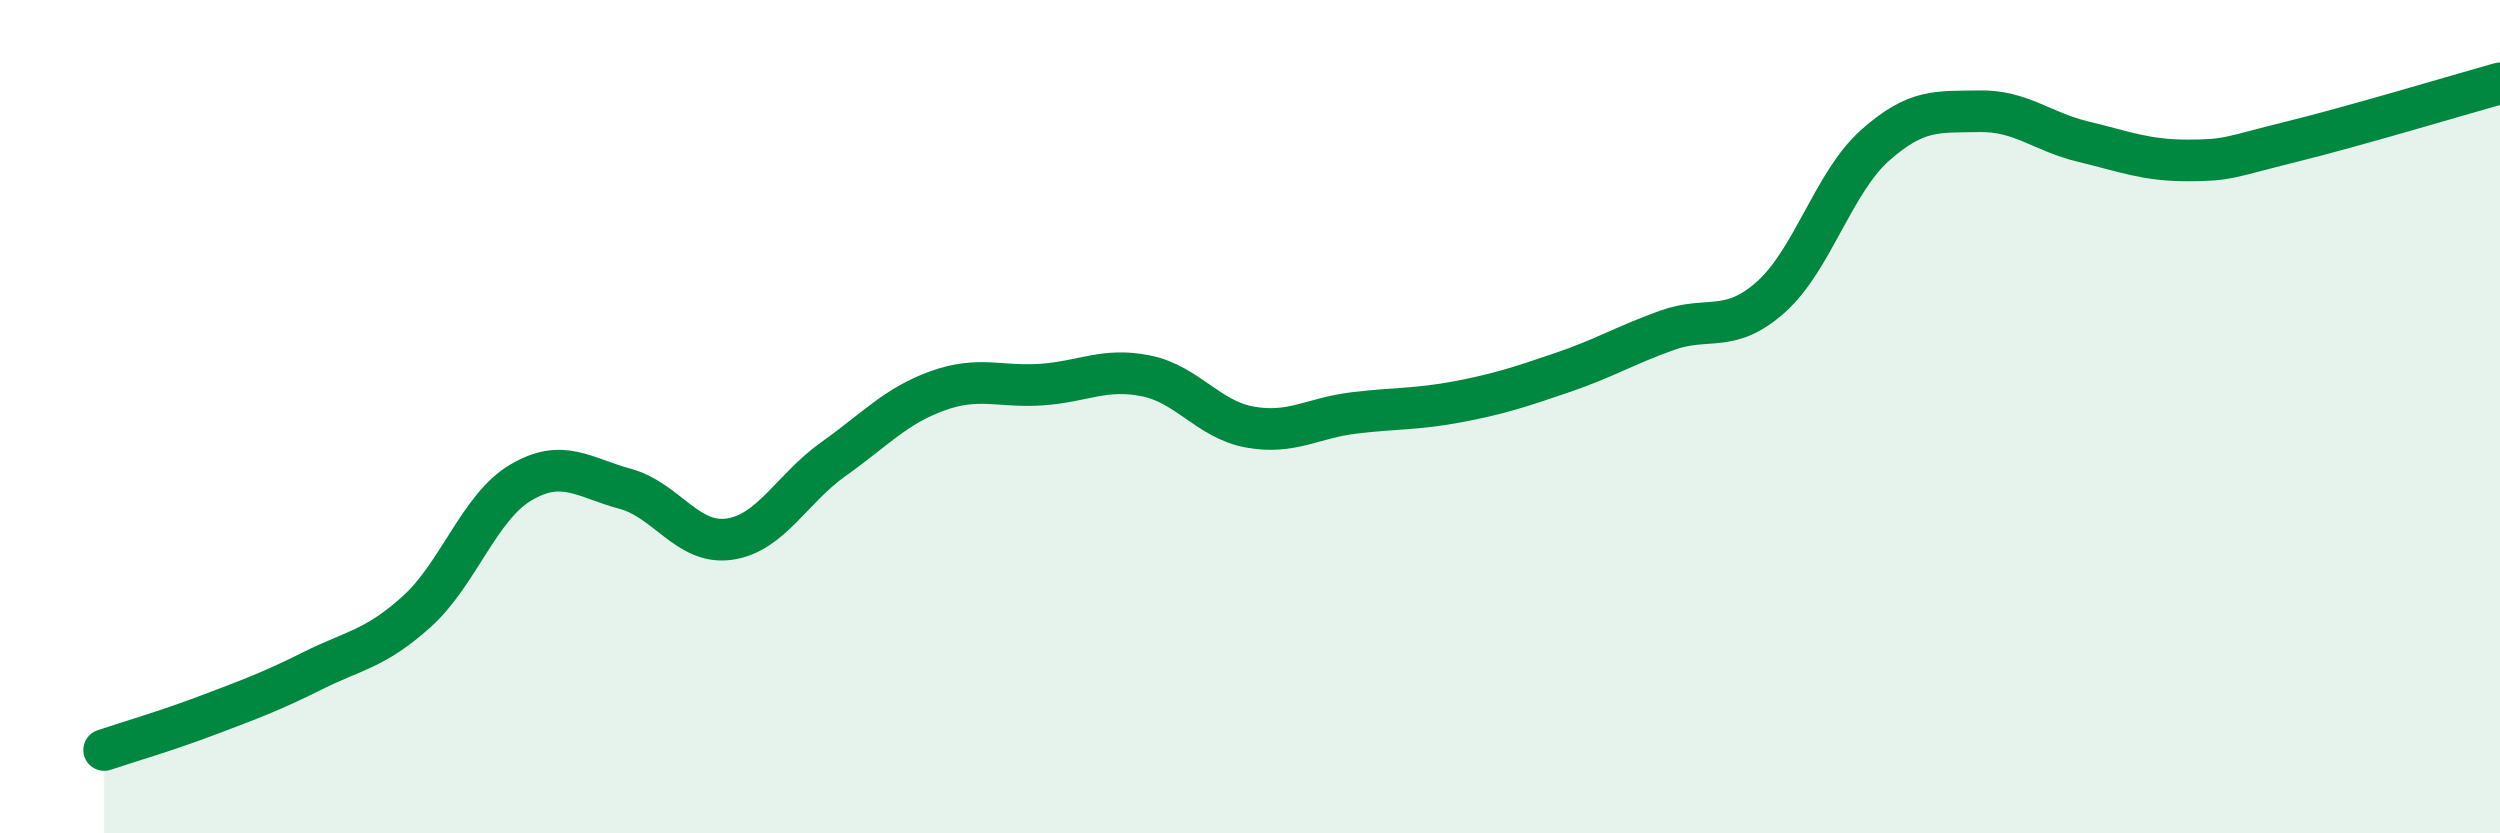 
    <svg width="60" height="20" viewBox="0 0 60 20" xmlns="http://www.w3.org/2000/svg">
      <path
        d="M 2.5,18 C 3,17.83 4,17.54 5,17.16 C 6,16.78 6.5,16.6 7.5,16.1 C 8.5,15.6 9,15.58 10,14.68 C 11,13.78 11.5,12.17 12.5,11.58 C 13.5,10.99 14,11.46 15,11.73 C 16,12 16.5,13.08 17.5,12.94 C 18.5,12.8 19,11.73 20,11.02 C 21,10.31 21.5,9.74 22.5,9.38 C 23.5,9.02 24,9.3 25,9.23 C 26,9.16 26.5,8.82 27.5,9.02 C 28.5,9.22 29,10.07 30,10.25 C 31,10.43 31.5,10.03 32.5,9.91 C 33.5,9.79 34,9.83 35,9.64 C 36,9.45 36.5,9.28 37.5,8.94 C 38.5,8.6 39,8.29 40,7.93 C 41,7.57 41.5,8.02 42.5,7.13 C 43.5,6.24 44,4.38 45,3.49 C 46,2.6 46.5,2.69 47.5,2.67 C 48.5,2.65 49,3.16 50,3.4 C 51,3.64 51.5,3.85 52.5,3.85 C 53.5,3.85 53.5,3.77 55,3.4 C 56.5,3.03 59,2.28 60,2L60 20L2.5 20Z"
        fill="#008740"
        opacity="0.1"
        stroke-linecap="round"
        stroke-linejoin="round"
      />
      <path
        d="M 2.5,18 C 3,17.83 4,17.54 5,17.16 C 6,16.78 6.5,16.6 7.5,16.1 C 8.5,15.6 9,15.58 10,14.68 C 11,13.78 11.5,12.17 12.5,11.58 C 13.5,10.99 14,11.46 15,11.73 C 16,12 16.5,13.08 17.5,12.94 C 18.5,12.8 19,11.73 20,11.02 C 21,10.31 21.5,9.74 22.5,9.38 C 23.5,9.02 24,9.3 25,9.23 C 26,9.16 26.5,8.82 27.5,9.02 C 28.5,9.22 29,10.07 30,10.25 C 31,10.43 31.5,10.03 32.5,9.91 C 33.5,9.79 34,9.83 35,9.64 C 36,9.45 36.5,9.28 37.5,8.94 C 38.5,8.6 39,8.29 40,7.93 C 41,7.57 41.5,8.02 42.5,7.13 C 43.5,6.24 44,4.38 45,3.49 C 46,2.6 46.5,2.69 47.5,2.67 C 48.5,2.65 49,3.16 50,3.4 C 51,3.64 51.5,3.85 52.5,3.85 C 53.5,3.85 53.5,3.77 55,3.4 C 56.5,3.03 59,2.28 60,2"
        stroke="#008740"
        stroke-width="1"
        fill="none"
        stroke-linecap="round"
        stroke-linejoin="round"
      />
    </svg>
  